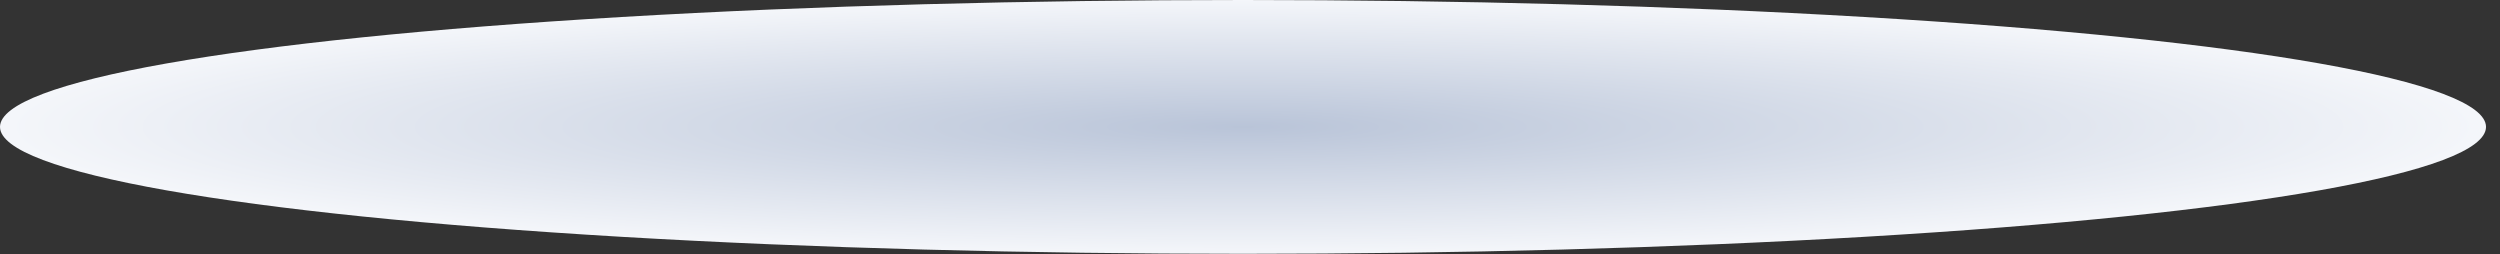 <?xml version="1.0" encoding="utf-8"?>
<svg xmlns="http://www.w3.org/2000/svg" fill="none" height="100%" overflow="visible" preserveAspectRatio="none" style="display: block;" viewBox="0 0 59 6" width="100%">
<rect x="0" y="0" width="59" height="6" fill="#333333" stroke="none"/>
<ellipse cx="29.335" cy="2.995" fill="url(#paint0_radial_0_6985)" id="Ellipse 317" rx="29.335" ry="2.995"/>
<defs>
<radialGradient cx="0" cy="0" gradientTransform="translate(29.335 2.995) scale(29.335 2.995)" gradientUnits="userSpaceOnUse" id="paint0_radial_0_6985" r="1">
<stop stop-color="#B9C4D8"/>
<stop offset="1" stop-color="#F4F6FA"/>
</radialGradient>
</defs>
</svg>